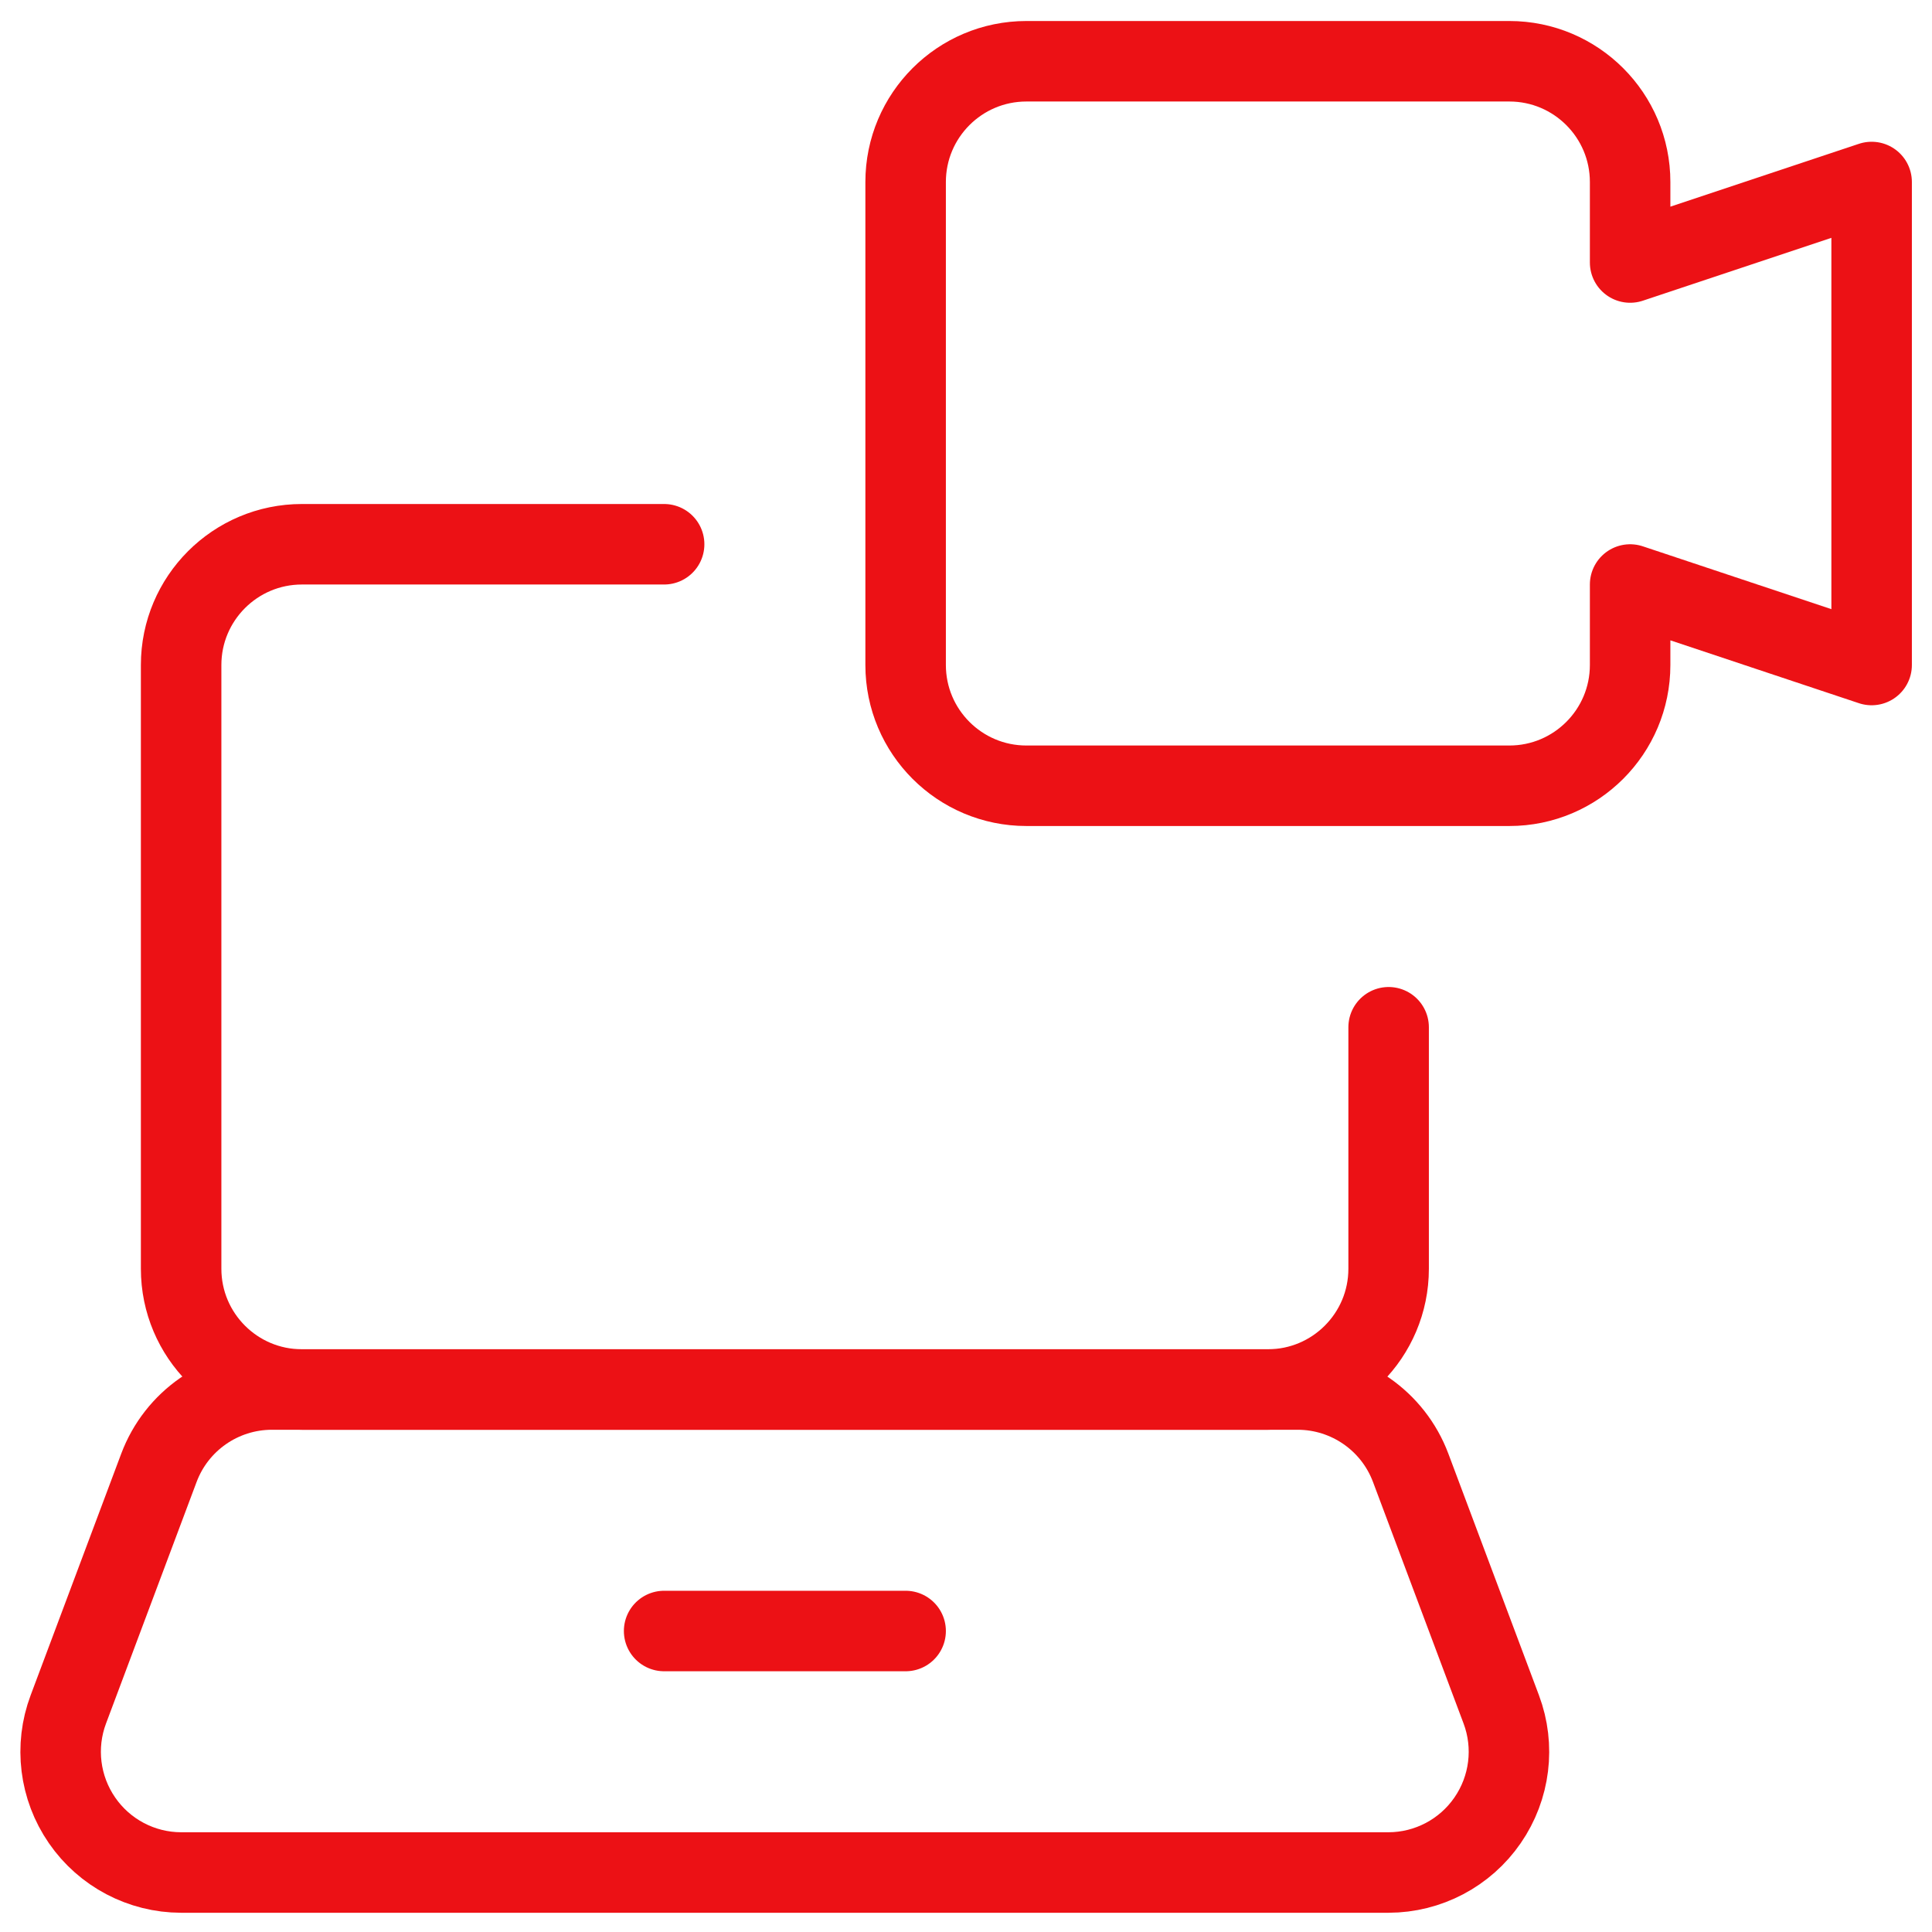 <svg width="24" height="24" viewBox="0 0 24 24" fill="none" xmlns="http://www.w3.org/2000/svg">
<path fill-rule="evenodd" clip-rule="evenodd" d="M17.249 23.261H2.249C1.758 23.26 1.298 23.018 1.019 22.613C0.74 22.209 0.676 21.694 0.849 21.234L1.974 18.234C2.193 17.65 2.75 17.263 3.374 17.261H16.124C16.747 17.263 17.305 17.65 17.524 18.234L18.649 21.234C18.822 21.694 18.758 22.209 18.479 22.613C18.2 23.018 17.74 23.26 17.249 23.261V23.261Z" stroke="#EC1115" stroke-linecap="round" stroke-linejoin="round"/>
<path d="M8.25 20.261H11.25" stroke="#EC1115" stroke-linecap="round" stroke-linejoin="round"/>
<path d="M17.25 12.761V15.761C17.25 16.589 16.578 17.261 15.75 17.261H3.75C2.922 17.261 2.25 16.589 2.25 15.761V8.261C2.25 7.433 2.922 6.761 3.75 6.761H8.25" stroke="#EC1115" stroke-linecap="round" stroke-linejoin="round"/>
<path fill-rule="evenodd" clip-rule="evenodd" d="M23.25 2.261L20.25 3.261V2.261C20.25 1.433 19.578 0.761 18.75 0.761H12.75C11.922 0.761 11.25 1.433 11.25 2.261V8.261C11.25 9.089 11.922 9.761 12.75 9.761H18.75C19.578 9.761 20.25 9.089 20.25 8.261V7.261L23.25 8.261V2.261Z" stroke="#EC1115" stroke-linecap="round" stroke-linejoin="round"/>
</svg>
